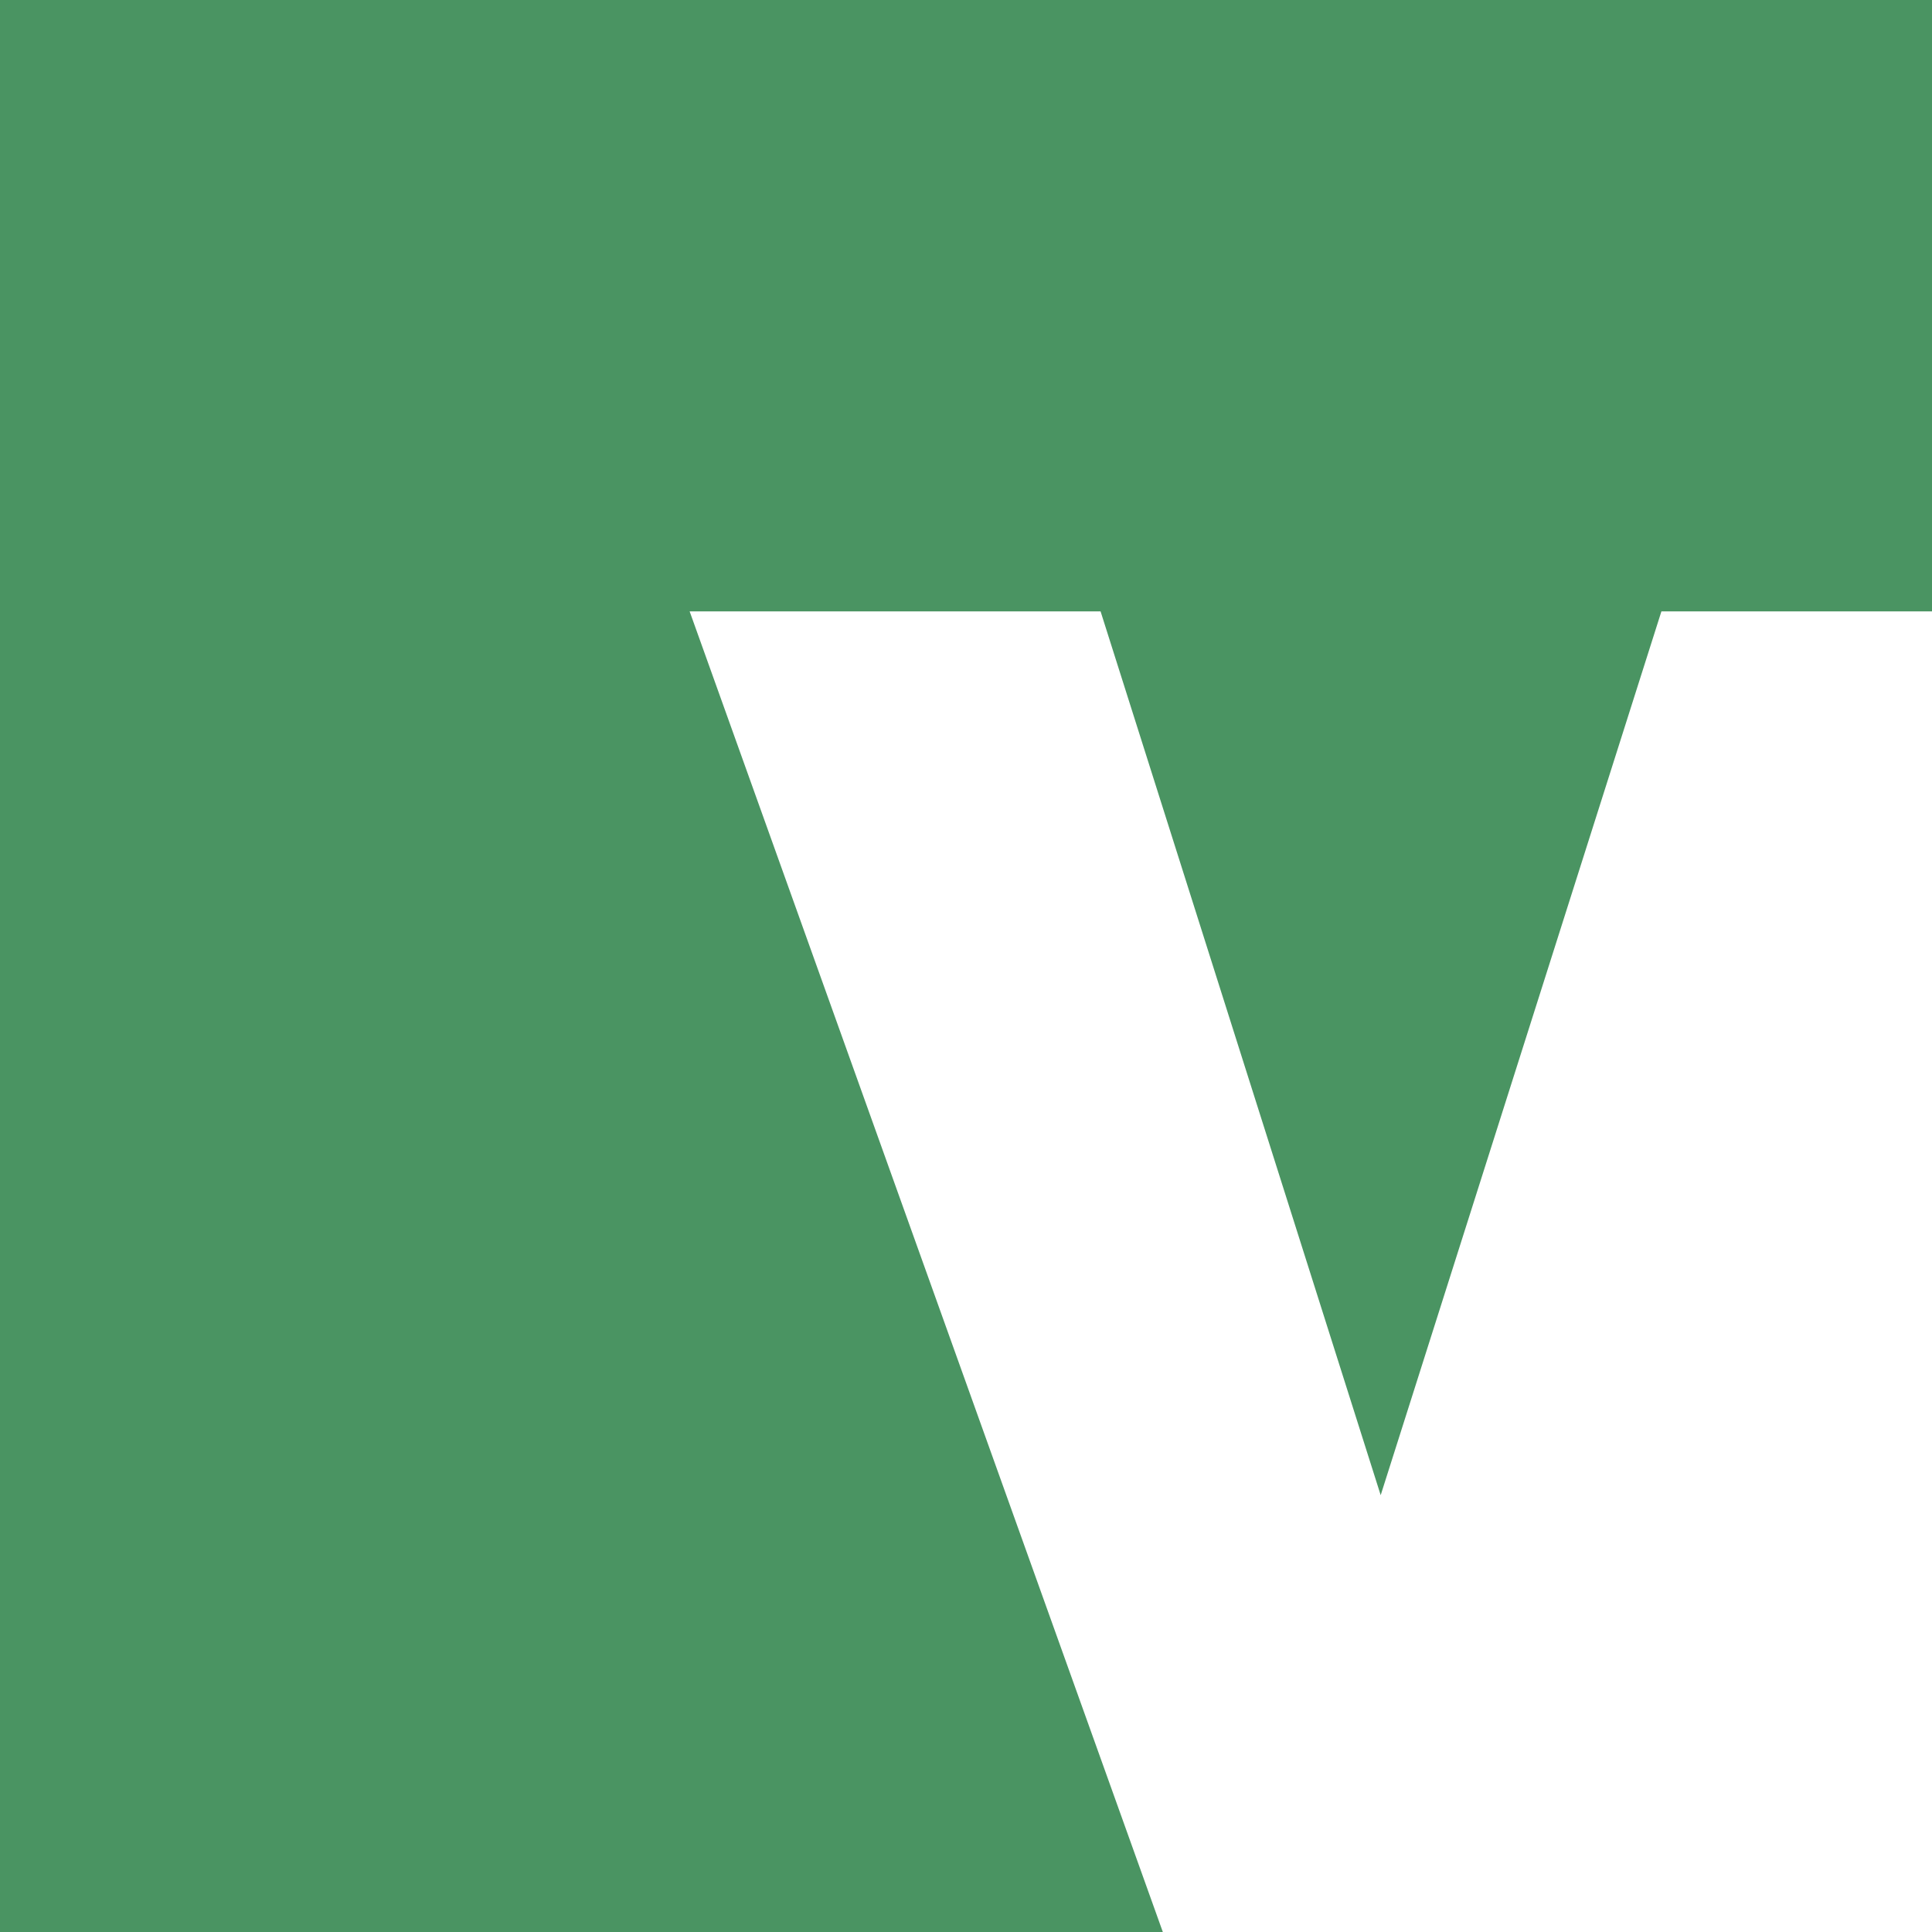 <svg width="50" height="50" viewBox="0 0 50 50" fill="none" xmlns="http://www.w3.org/2000/svg">
<path d="M0 0V50H30.094L17.848 15.823H28.483L35.732 38.695L42.997 15.823H50V0H0Z" fill="#4A9462"/>
</svg>
